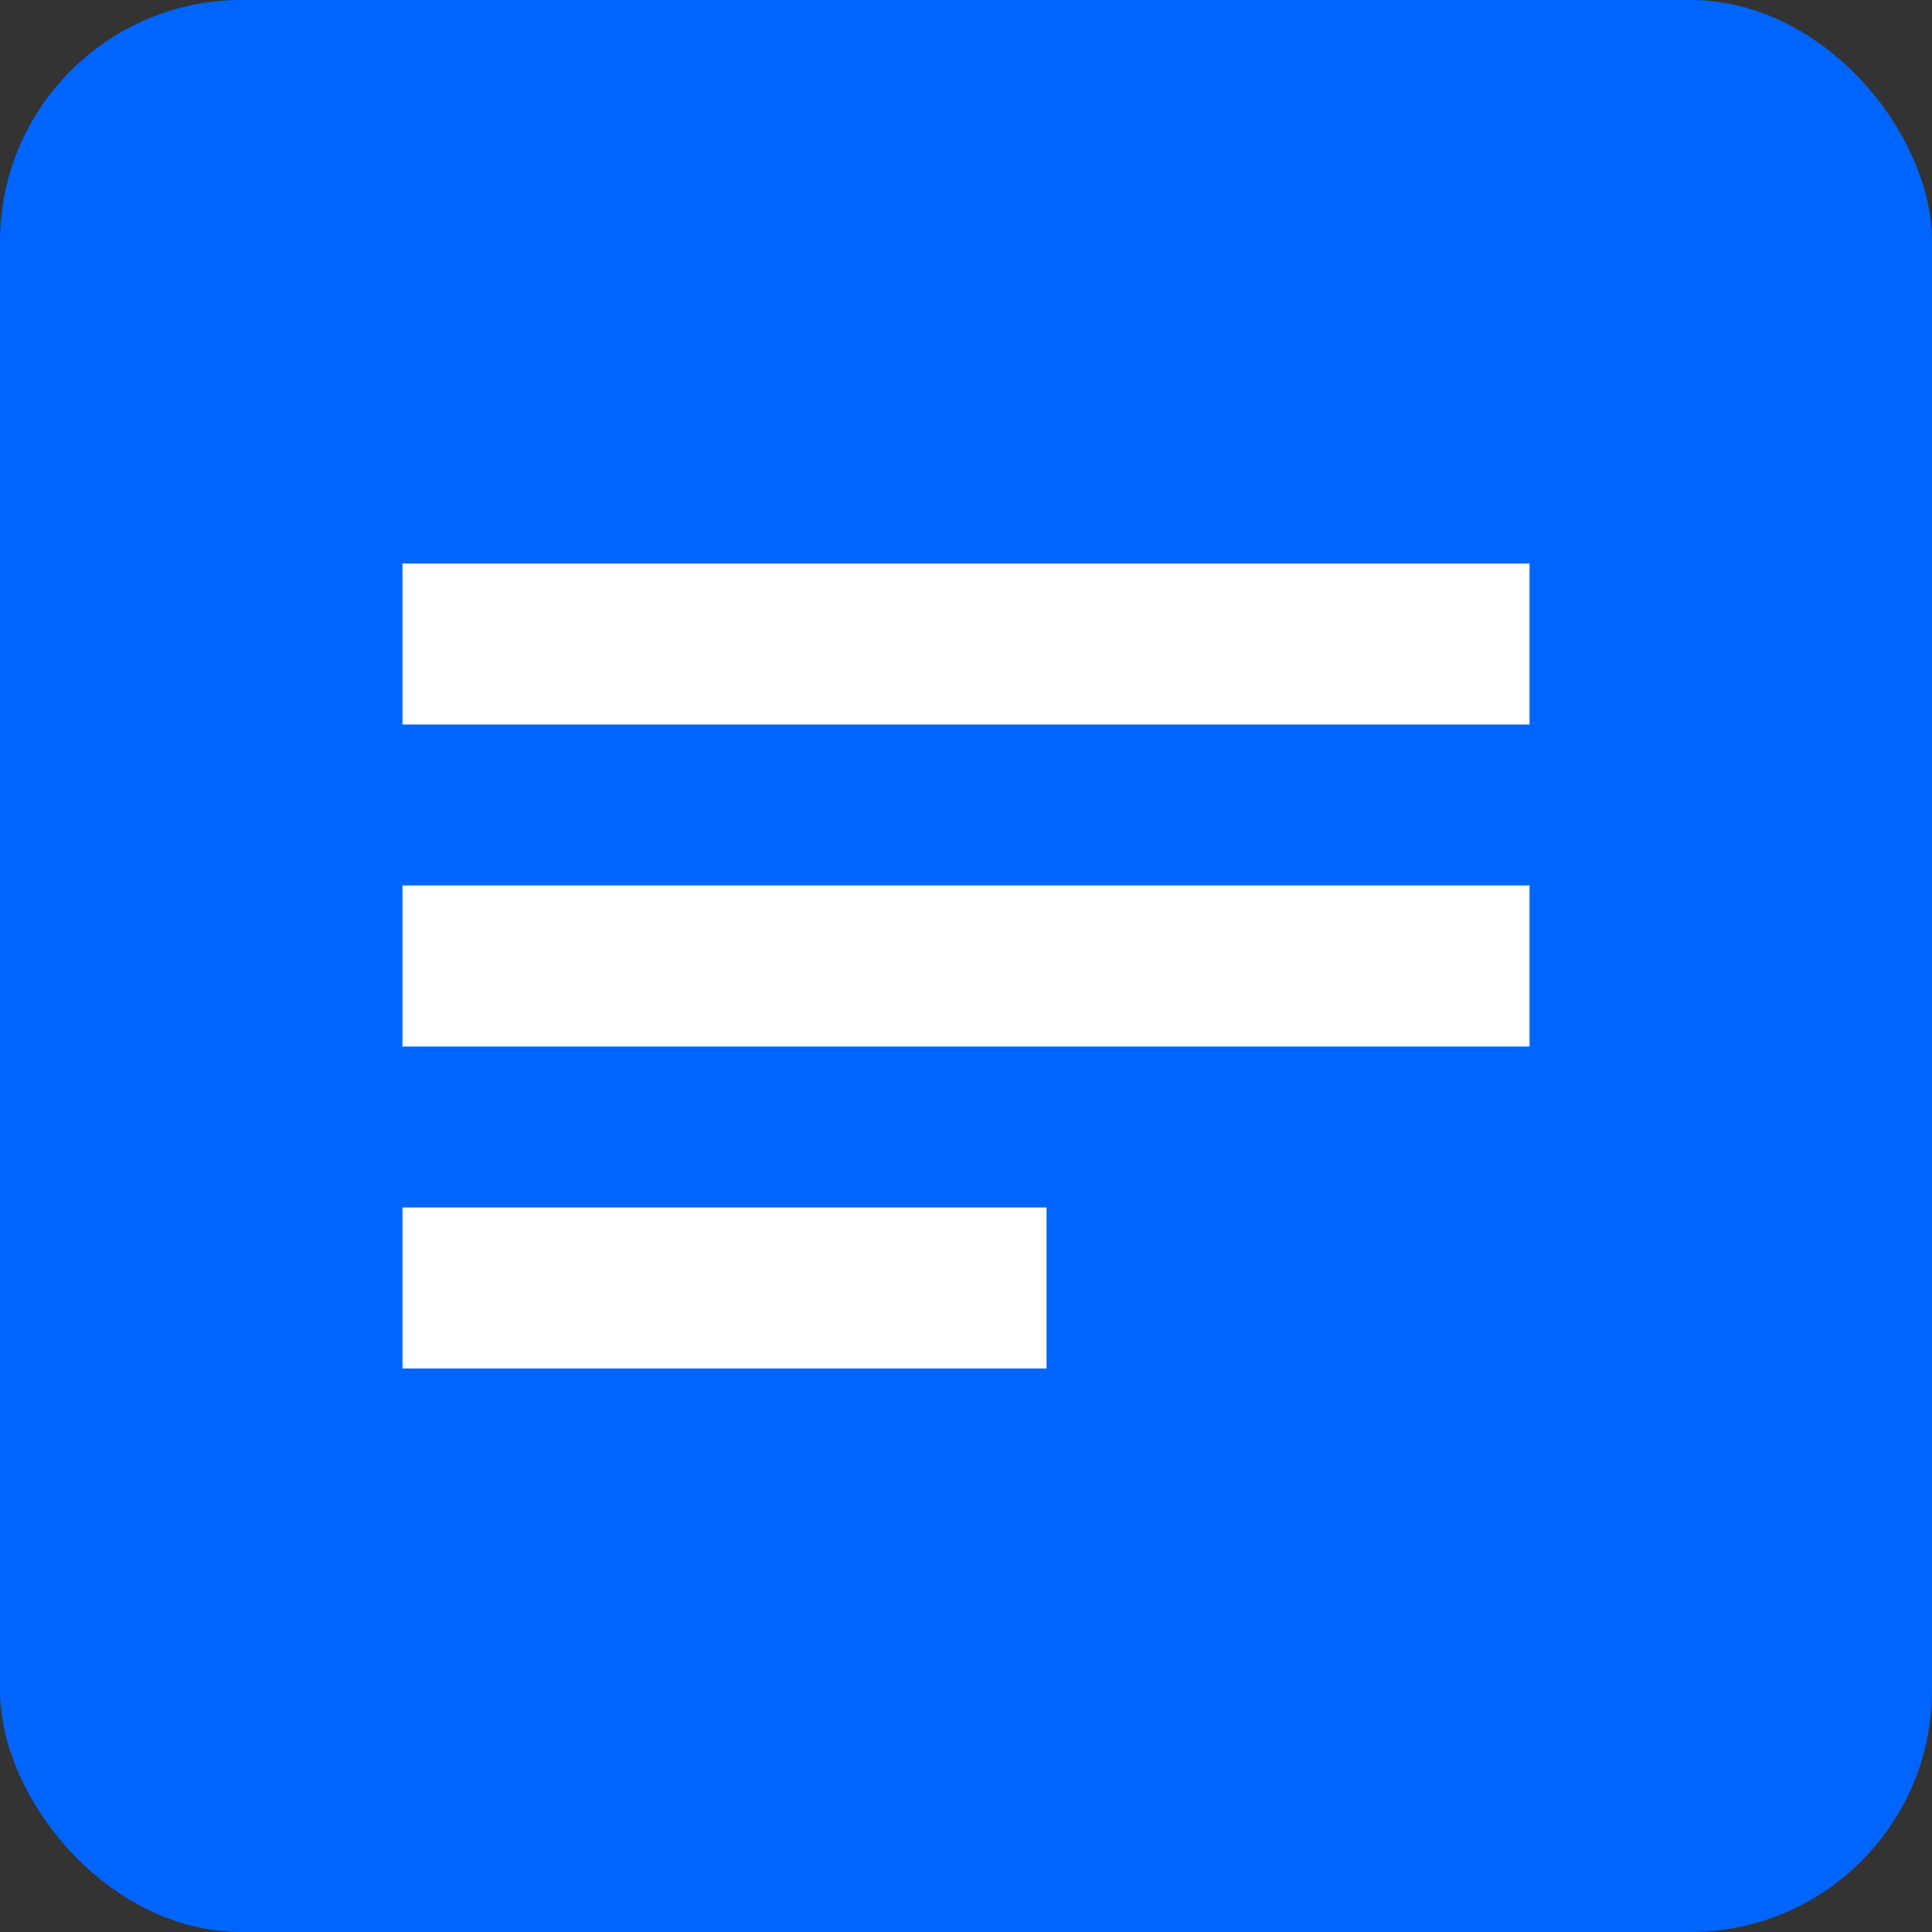 <svg width="16" height="16" xmlns="http://www.w3.org/2000/svg"><rect width="100%" height="100%" fill="#333333" stroke="none"/><g fill="none" fill-rule="evenodd"><rect fill="#0065FF" fill-rule="nonzero" width="16" height="16" rx="2"/><path d="M12.667 6H3.333V4.667h9.334V6zm0 2.667H3.333V7.333h9.334v1.334zm-4 2.666H3.333V10h5.334v1.333z" fill="#FFF"/></g></svg>